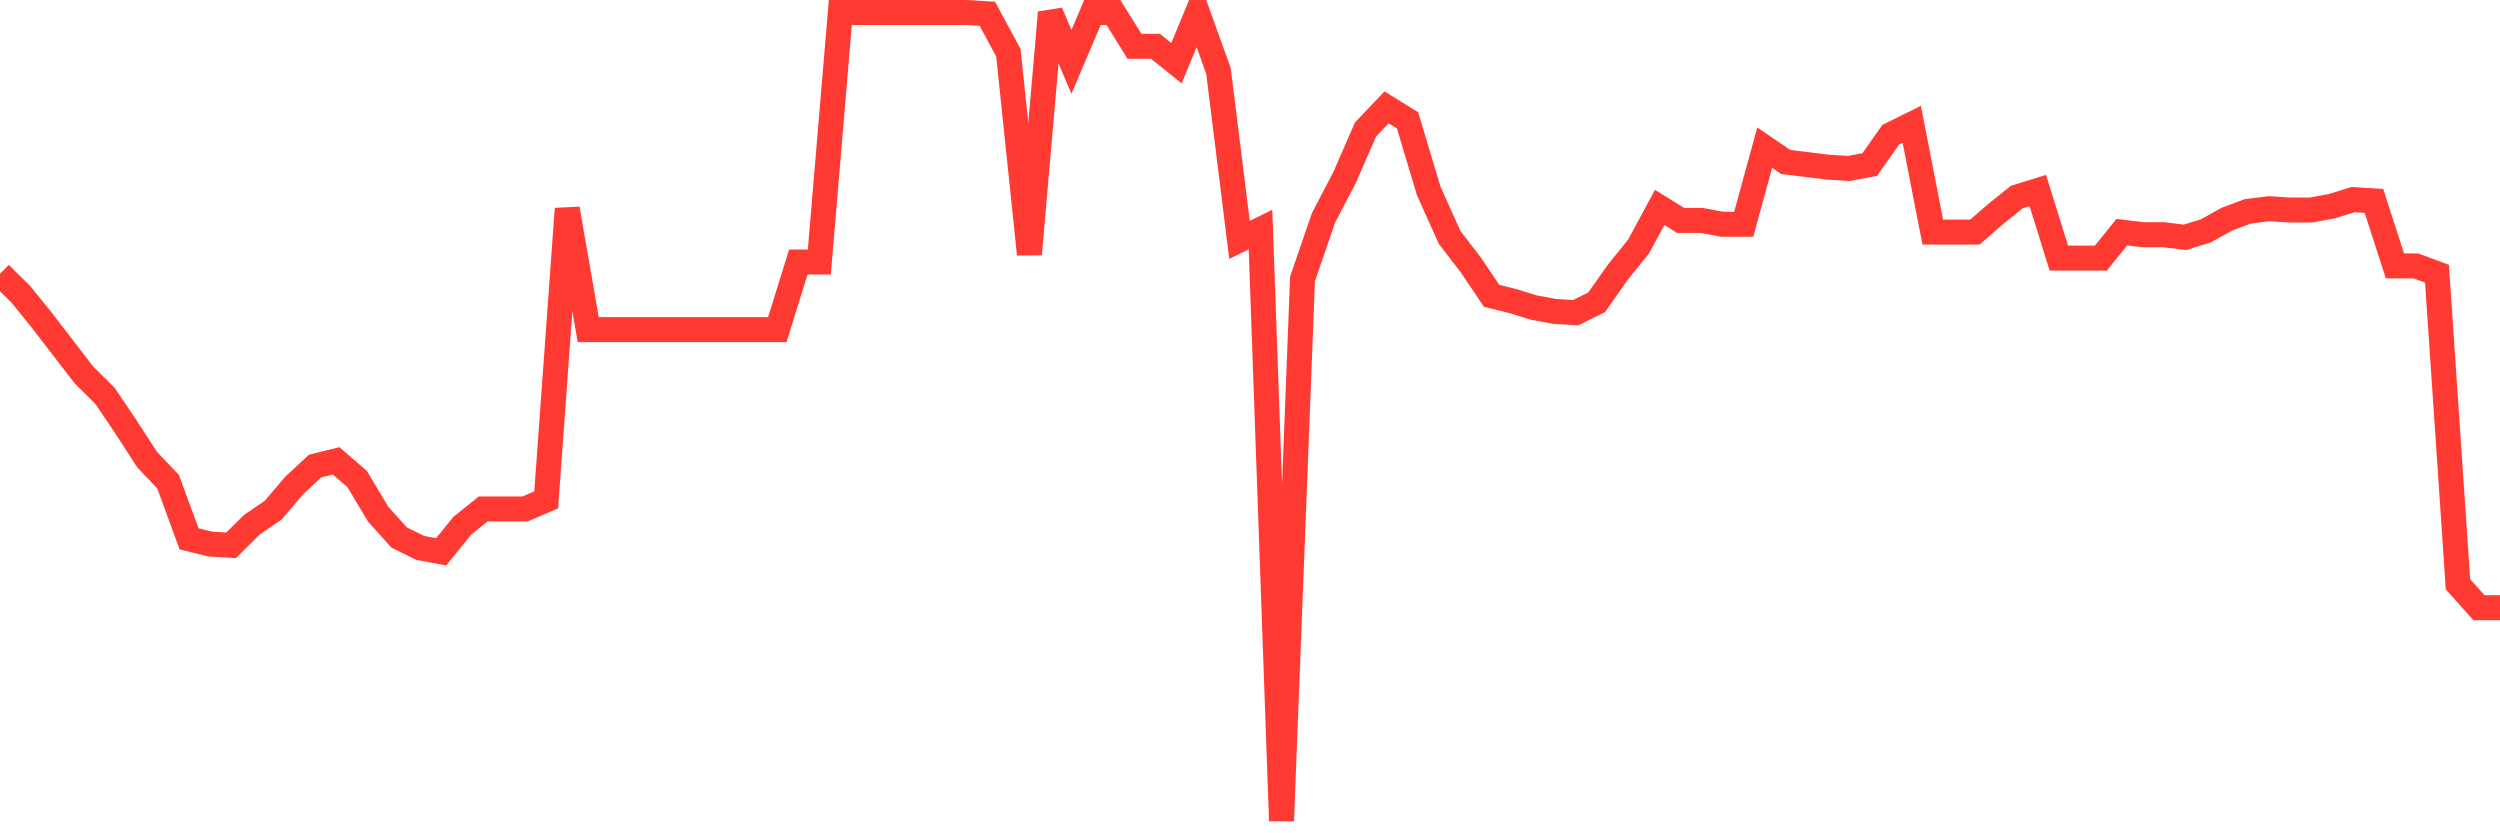 <svg
  xmlns="http://www.w3.org/2000/svg"
  xmlns:xlink="http://www.w3.org/1999/xlink"
  width="120"
  height="40"
  viewBox="0 0 120 40"
  preserveAspectRatio="none"
>
  <polyline
    points="0,13.138 1.008,14.136 2.017,15.384 3.025,16.694 4.034,18.004 5.042,19.002 6.05,20.499 7.059,22.059 8.067,23.119 9.076,25.864 10.084,26.113 11.092,26.176 12.101,25.177 13.109,24.491 14.118,23.306 15.126,22.37 16.134,22.121 17.143,22.994 18.151,24.678 19.16,25.801 20.168,26.3 21.176,26.487 22.185,25.24 23.193,24.429 24.202,24.429 25.21,24.429 26.218,23.992 27.227,10.019 28.235,15.821 29.244,15.821 30.252,15.821 31.261,15.821 32.269,15.821 33.277,15.821 34.286,15.821 35.294,15.821 36.303,15.821 37.311,15.821 38.319,12.577 39.328,12.577 40.336,0.6 41.345,0.6 42.353,0.6 43.361,0.6 44.37,0.6 45.378,0.6 46.387,0.6 47.395,0.662 48.403,2.534 49.412,12.203 50.42,0.6 51.429,2.97 52.437,0.6 53.445,0.6 54.454,2.222 55.462,2.222 56.471,3.033 57.479,0.6 58.487,3.407 59.496,11.516 60.504,11.017 61.513,39.4 62.521,13.388 63.529,10.456 64.538,8.522 65.546,6.214 66.555,5.154 67.563,5.777 68.571,9.146 69.58,11.392 70.588,12.702 71.597,14.199 72.605,14.448 73.613,14.76 74.622,14.947 75.63,15.01 76.639,14.511 77.647,13.076 78.655,11.828 79.664,9.957 80.672,10.581 81.681,10.581 82.689,10.768 83.697,10.768 84.706,7.087 85.714,7.774 86.723,7.898 87.731,8.023 88.739,8.086 89.748,7.898 90.756,6.464 91.765,5.965 92.773,11.142 93.782,11.142 94.79,11.142 95.798,10.269 96.807,9.458 97.815,9.146 98.824,12.39 99.832,12.39 100.84,12.39 101.849,11.142 102.857,11.267 103.866,11.267 104.874,11.392 105.882,11.08 106.891,10.518 107.899,10.144 108.908,10.019 109.916,10.082 110.924,10.082 111.933,9.895 112.941,9.583 113.95,9.645 114.958,12.764 115.966,12.764 116.975,13.138 117.983,28.047 118.992,29.17 120,29.17"
    fill="none"
    stroke="#ff3a33"
    stroke-width="1.2"
  >
  </polyline>
</svg>